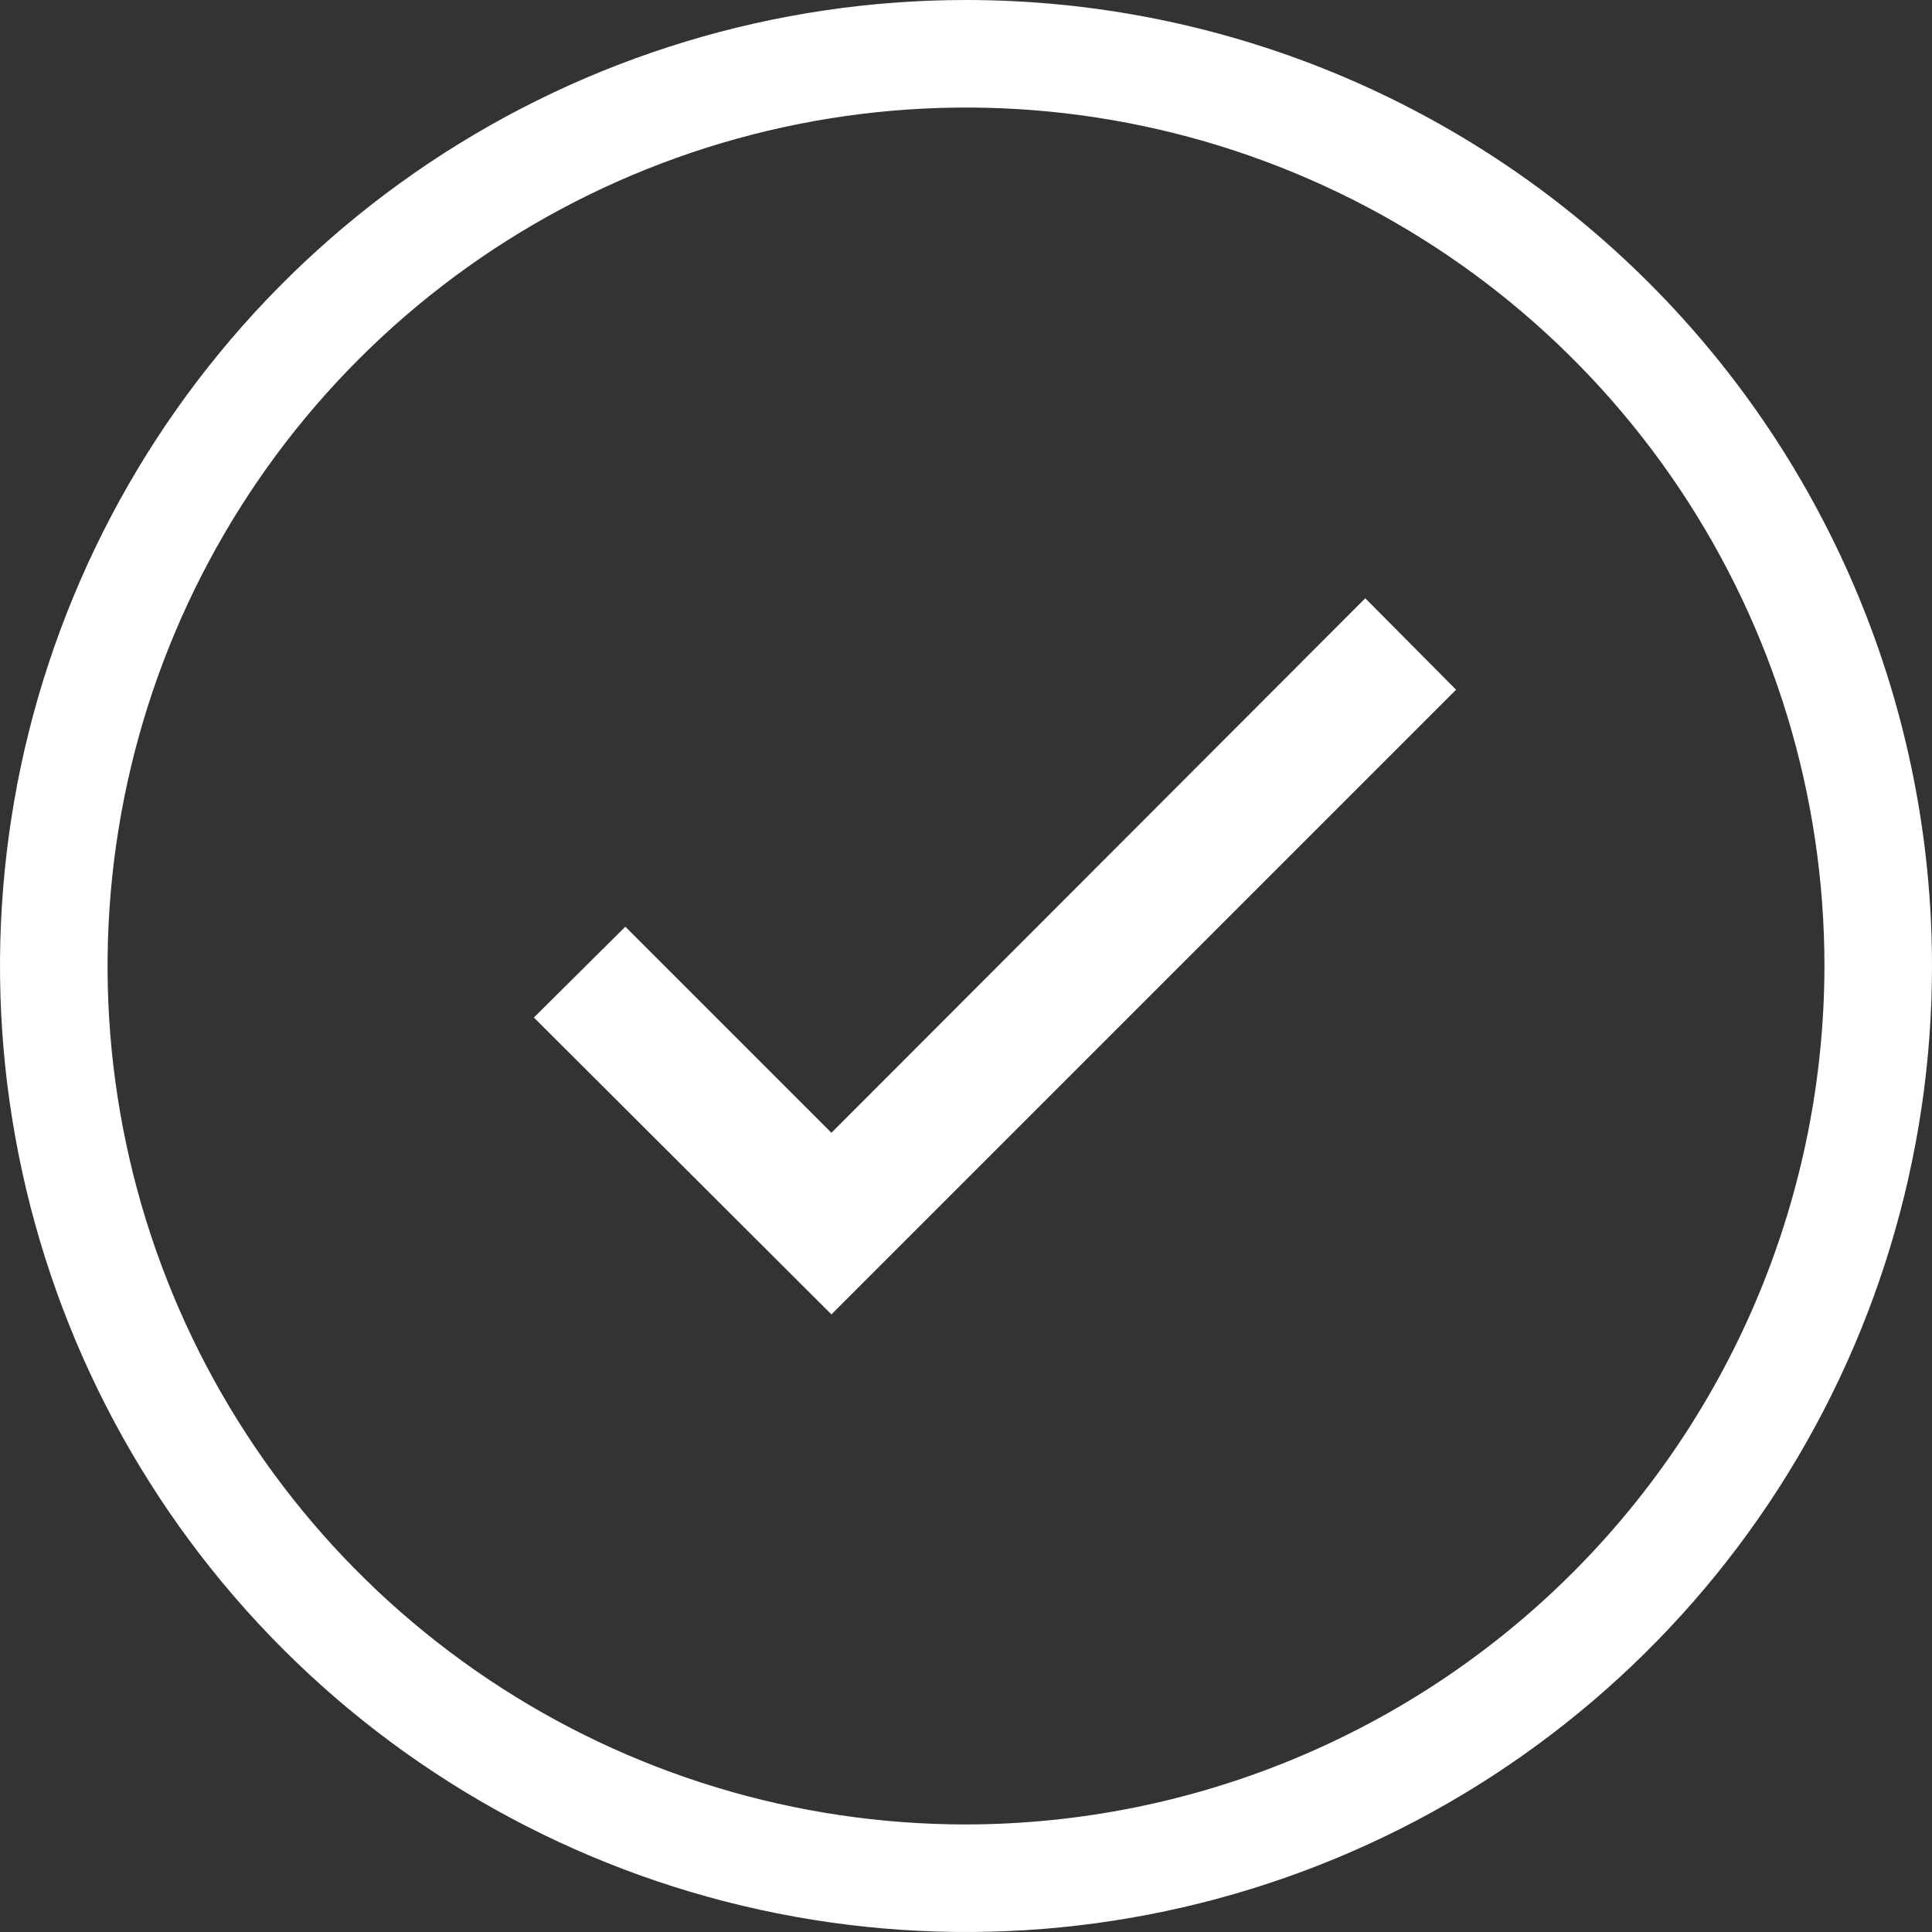 <svg width="42" height="42" viewBox="0 0 42 42" fill="none" xmlns="http://www.w3.org/2000/svg">
<rect x="0" y="0" width="42" height="42" fill="#333333" stroke="none"/>
<path d="M21 -1.52588e-05C16.847 -1.52588e-05 12.787 1.232 9.333 3.539C5.88 5.847 3.188 9.126 1.599 12.964C0.009 16.801 -0.407 21.023 0.404 25.097C1.214 29.171 3.214 32.912 6.151 35.849C9.088 38.786 12.829 40.786 16.903 41.596C20.977 42.407 25.199 41.991 29.036 40.401C32.874 38.812 36.153 36.12 38.461 32.667C40.768 29.213 42 25.153 42 21C42 15.43 39.788 10.089 35.849 6.151C31.911 2.212 26.57 -1.52588e-05 21 -1.52588e-05ZM21 39.662C17.309 39.662 13.701 38.568 10.632 36.517C7.563 34.466 5.171 31.552 3.759 28.142C2.346 24.732 1.977 20.979 2.697 17.359C3.417 13.739 5.194 10.414 7.804 7.804C10.414 5.194 13.739 3.417 17.359 2.697C20.979 1.976 24.732 2.346 28.142 3.759C31.552 5.171 34.466 7.563 36.517 10.632C38.568 13.701 39.662 17.309 39.662 21C39.655 25.947 37.686 30.69 34.188 34.188C30.69 37.686 25.947 39.655 21 39.662Z" fill="white"/>
<path d="M18.074 24.626L13.594 20.146L11.606 22.12L18.074 28.574L31.654 14.994L29.68 13.006L18.074 24.626Z" fill="white"/>
</svg>
